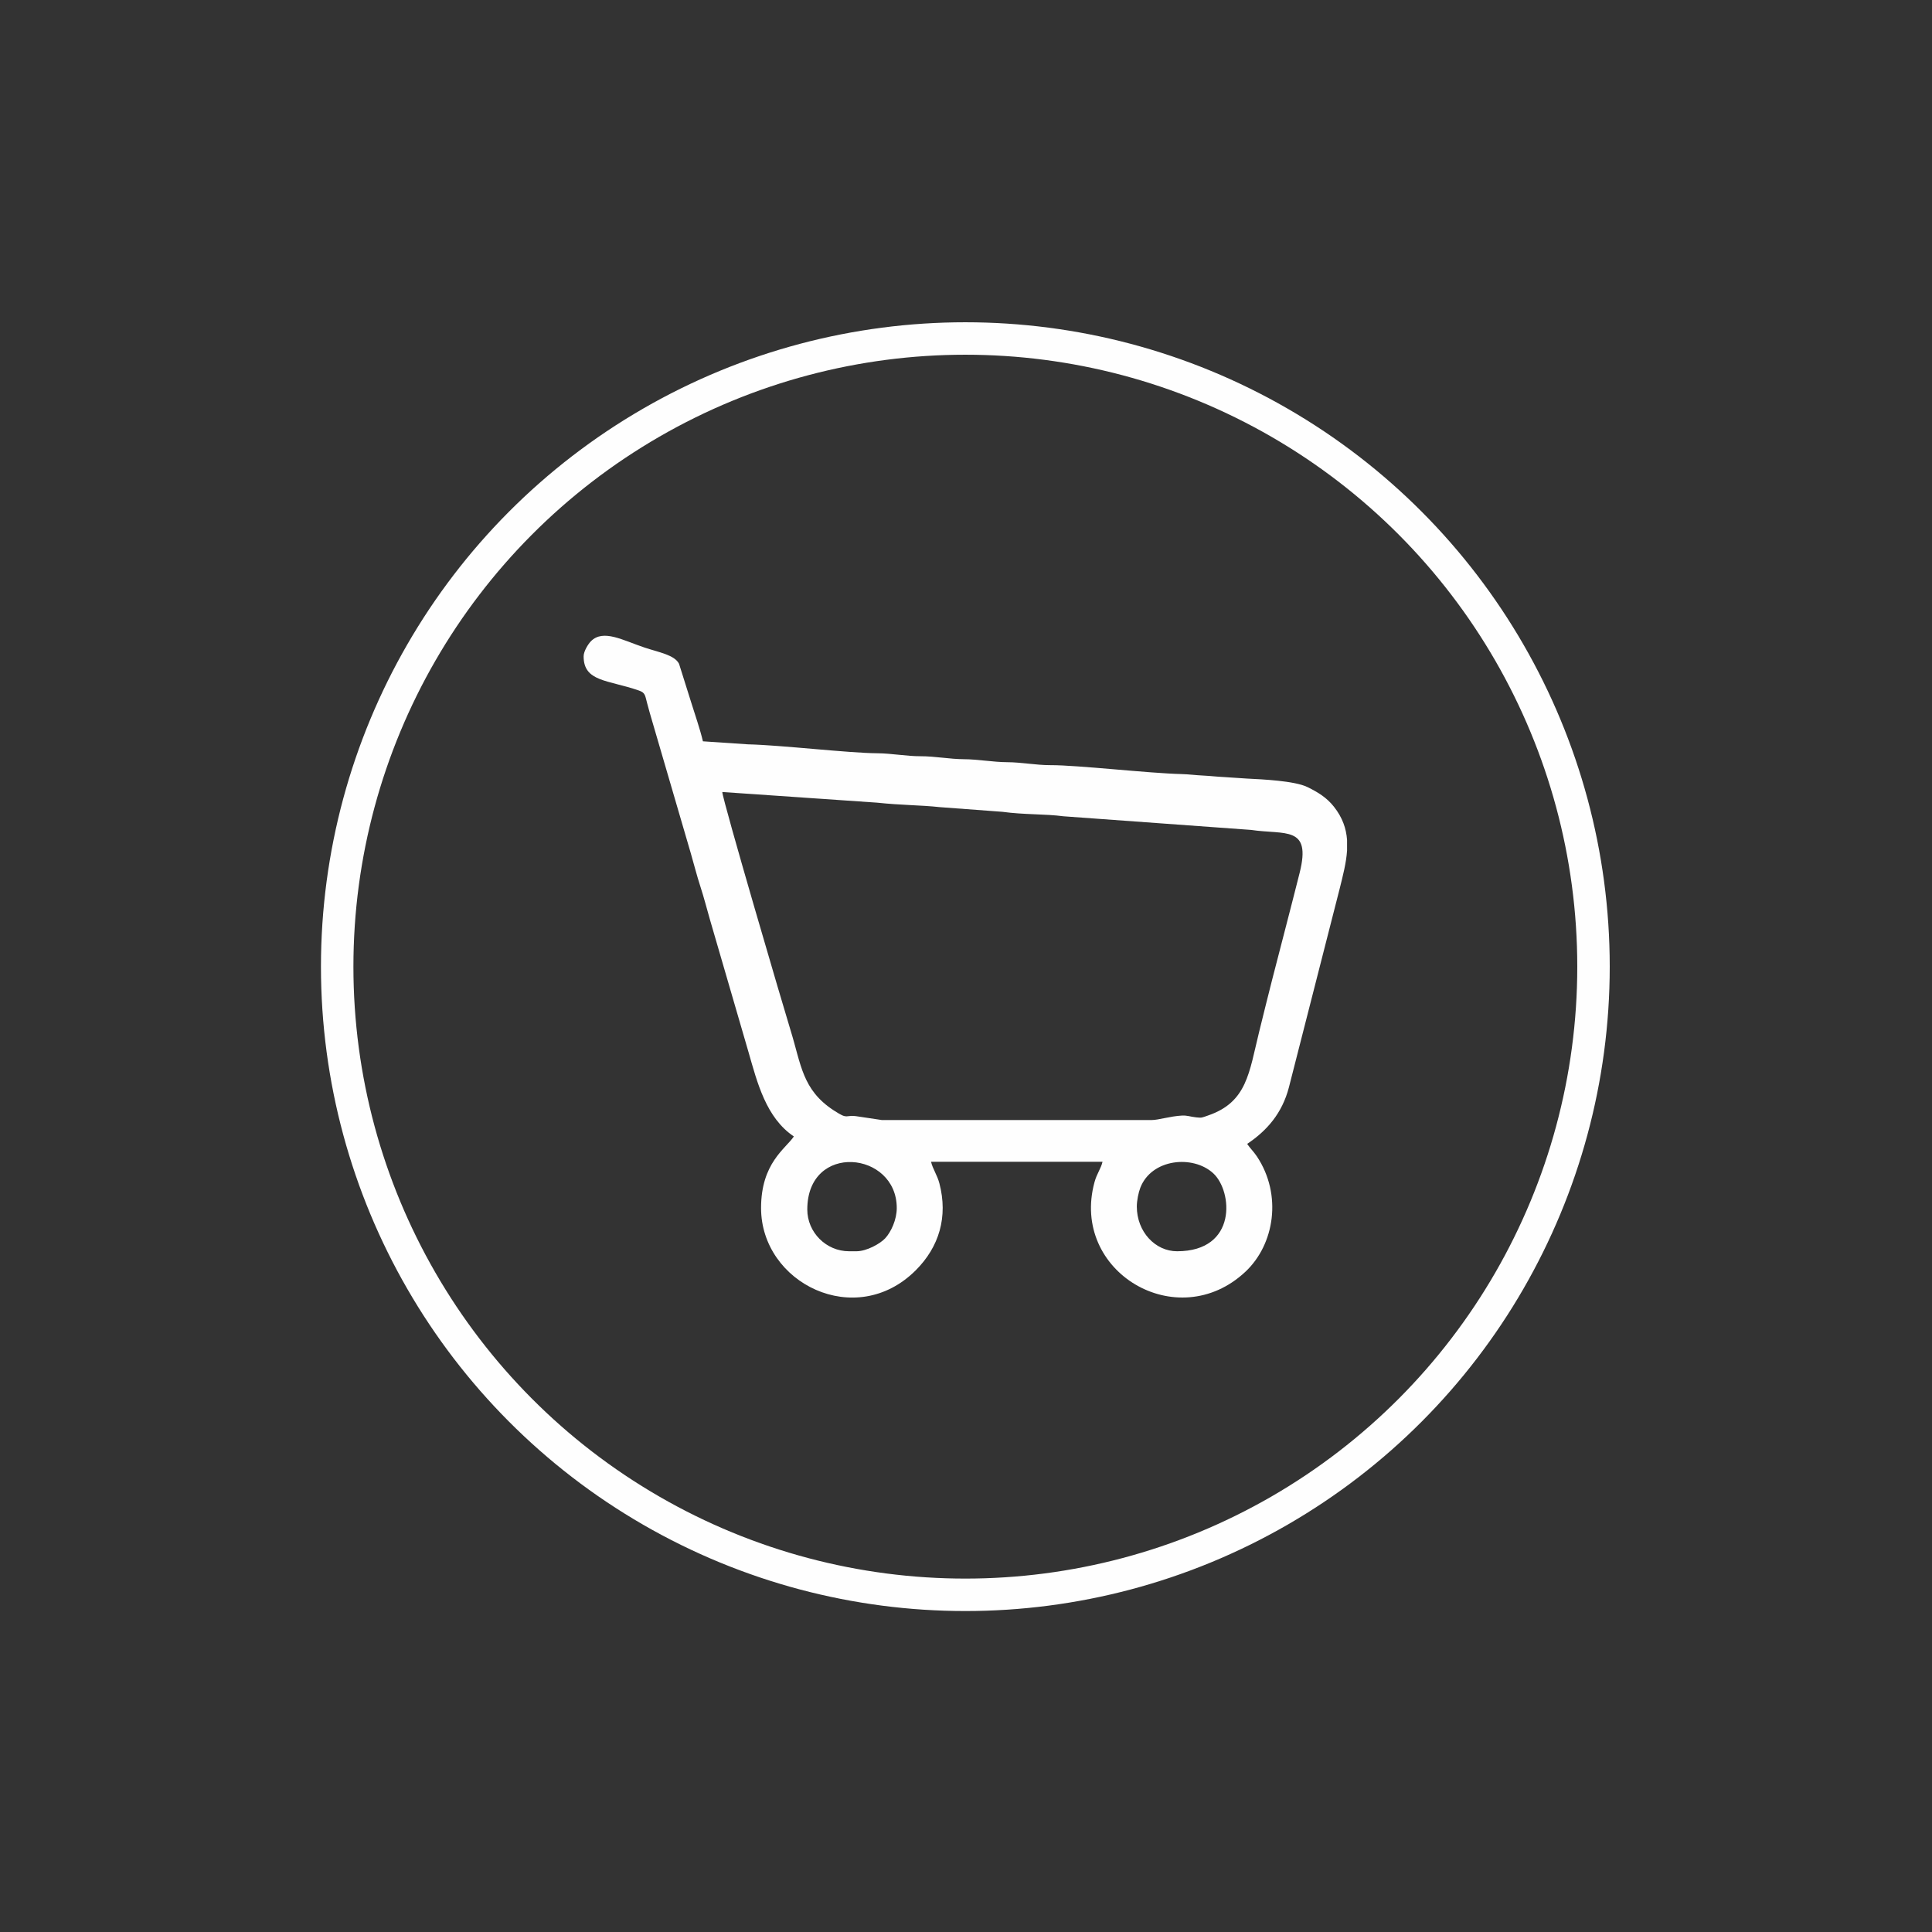 <?xml version="1.0" encoding="UTF-8"?> <!-- Creator: CorelDRAW --> <svg xmlns="http://www.w3.org/2000/svg" xmlns:xlink="http://www.w3.org/1999/xlink" xmlns:xodm="http://www.corel.com/coreldraw/odm/2003" xml:space="preserve" width="210mm" height="210mm" style="shape-rendering:geometricPrecision; text-rendering:geometricPrecision; image-rendering:optimizeQuality; fill-rule:evenodd; clip-rule:evenodd" viewBox="0 0 21000 21000"><rect x="0" y="0" width="21000" height="21000" fill="#333333" stroke="none"/> <defs> <style type="text/css"> <![CDATA[ .str0 {stroke:#FEFEFE;stroke-width:352.78;stroke-miterlimit:22.926} .fil0 {fill:none} .fil1 {fill:#FEFEFE} ]]> </style> </defs> <g id="Слой_x0020_1">  <circle class="fil0 str0" cx="10492.87" cy="10507.13" r="6827.85"></circle> <path class="fil1" d="M12356.72 13114.42c0,-64.98 18.18,-152.94 38.33,-204.78 122.76,-315.7 572.72,-359.04 792.7,-156.23 211.01,194.54 263.81,847.24 -393.43,847.24 -237.37,0 -437.6,-211.99 -437.6,-486.23zm2285.25 -3984.35l0 114.77c-8.74,134.19 -45.13,272.59 -81.01,417.43l-550.89 2155.75c-73.99,284.01 -239.52,472.07 -454,615.69 30.25,45.17 71.03,83.66 106.32,136.8 276.31,416.02 192.02,955.76 -126.05,1253.51 -738.3,691.11 -1905.5,0 -1639.43,-974.92 25.62,-93.88 69.5,-145.6 87.04,-220.9l-1863.85 0c17.66,75.82 67.38,145.14 90.55,233.6 95.44,364.35 -2.1,690.93 -256.67,945.5 -652.49,652.5 -1681.53,139.9 -1681.53,-676.67 0,-489.84 266.95,-644.13 356.57,-777.95 -301.87,-202.14 -397.31,-583.74 -493.07,-916.99l-420.19 -1443.66c-35.87,-124.16 -62.22,-230.81 -101.72,-352.08 -40.62,-124.67 -69.22,-241.02 -105.25,-364.77l-421.48 -1442.37c-18.7,-60.39 -34,-119.15 -53.33,-189.78 -22.55,-82.38 -18.08,-112.74 -89.45,-137.46 -338.45,-117.2 -600.76,-93.69 -600.76,-371.68 0,-55.53 50.59,-134.96 79.25,-163.86 133.81,-134.91 346.16,-10.31 583.19,68.68 159.07,53 325.03,79.63 374.67,176.38l131.88 419.17c41.2,134.58 95.37,285.1 127.6,423.45l485.91 32.73c372.52,8.88 1088.8,94.57 1410.1,97.2 156.08,1.27 319.21,32.73 470.1,32.32 155.3,-0.42 317.84,31.81 470.19,32.24 148.67,0.41 321.35,32 470.02,32.41 152.35,0.43 314.89,32.66 470.19,32.24 298.03,-0.81 1066.53,88.2 1426.5,97 77.57,1.9 147.19,12.05 242.66,16.66 72.58,3.5 135.08,11.77 226.9,16.21 75.24,3.63 148.45,11.42 243.17,16.14 159.05,7.94 514.69,23.68 653.98,91.57 119.52,58.24 211.66,116.44 288.77,213.66 94.19,118.75 134.24,238.81 143.12,361.98zm-5332.24 4470.58l-81.04 0c-248.5,0 -453.81,-205.31 -453.81,-453.81 0,-734.17 972.45,-635.47 972.45,-16.21 0,126.38 -61.37,259.34 -125.21,328.6 -55.7,60.42 -202.99,141.42 -312.39,141.42zm-1458.67 -4991.89l1683.16 115.87c260.94,28.09 474.39,26.01 680.74,48.59l678.66 50.67c243.84,33.01 467.1,22.19 664.49,48.64l2039.75 148.26c370,55.42 658.69,-50.59 528.75,466.43 -98.07,390.22 -198.57,771.46 -298.47,1160.22 -47.24,183.84 -95.54,381.66 -142.38,570.75 -108.82,439.31 -129.71,760.79 -553.2,906.22 -70.62,24.25 -65,27.69 -129.96,20.94 -70.47,-7.32 -92.29,-22.67 -158.28,-19.28 -122.05,6.25 -252.78,48.32 -325.52,48.32l-2933.55 0 -283.03 -42.41c-79.36,-9.53 -81.23,10.09 -128.39,-1.67 -27.48,-6.85 -89.01,-46.17 -114,-62.58 -339.98,-223.2 -352,-498.2 -465.23,-863.78 -73.27,-236.57 -741.15,-2508.58 -743.54,-2595.19z"></path> </g> </svg> 